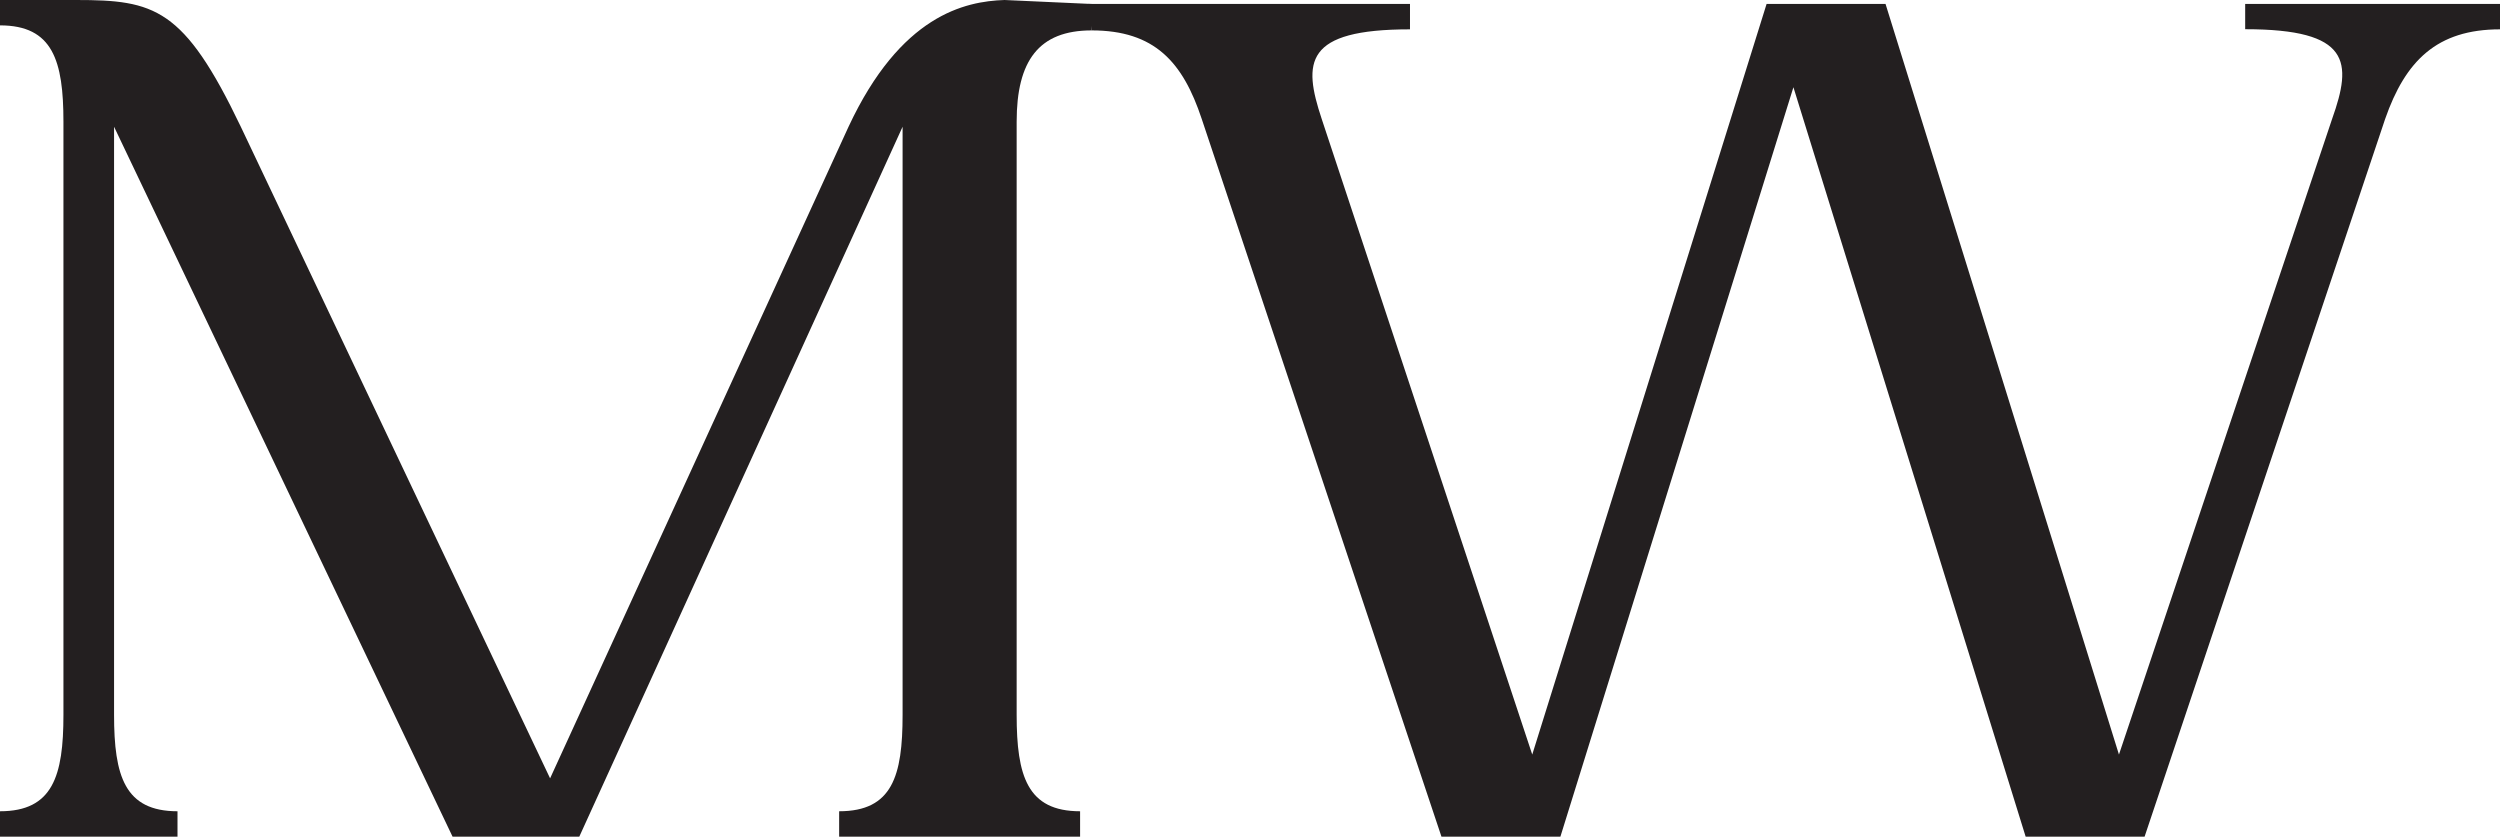 <svg xmlns="http://www.w3.org/2000/svg" xmlns:xlink="http://www.w3.org/1999/xlink" viewBox="0 0 189.15 63.3"><defs><style>.cls-1{fill:none;}.cls-2{clip-path:url(#clip-path);}.cls-3{fill:#231f20;}</style><clipPath id="clip-path"><rect class="cls-1" width="189.15" height="63.3"/></clipPath></defs><title>Asset 1</title><g id="Layer_2" data-name="Layer 2"><g id="Layer_1-2" data-name="Layer 1"><g class="cls-2"><path class="cls-3" d="M189.15.3H169.87V2.21c8,0,8.11,2.48,6.58,6.78l-16.13,48.1L142.66.3h-9L115.93,57.09,100,9c-1.43-4.3-1.33-6.78,6.68-6.78V.3H82.33l.26,2c4.77,0,6.9,2.39,8.33,6.69L109.06,63.3h9L135.69,6.6l17.57,56.7h9L180.46,9c1.53-4.39,3.91-6.78,8.69-6.78Z"/><path class="cls-3" d="M82.59,2.3V.3L76,0c-3,.1-7.86,1.15-11.8,9.59L41.62,58.89,18.22,9.59C13.91.58,11.7,0,5.75,0H0V1.92c4,0,4.8,2.68,4.8,7.29V54.09C4.8,58.7,4,61.38,0,61.38V63.3H13.43V61.38c-4,0-4.8-2.68-4.8-7.29V9.59L34.24,63.3h9.59L68.29,9.59v44.5c0,4.61-.77,7.29-4.8,7.29V63.3H81.72V61.38c-4,0-4.8-2.68-4.8-7.29V9.21c0-4.61,1.67-6.91,5.67-6.91"/></g></g></g></svg>
